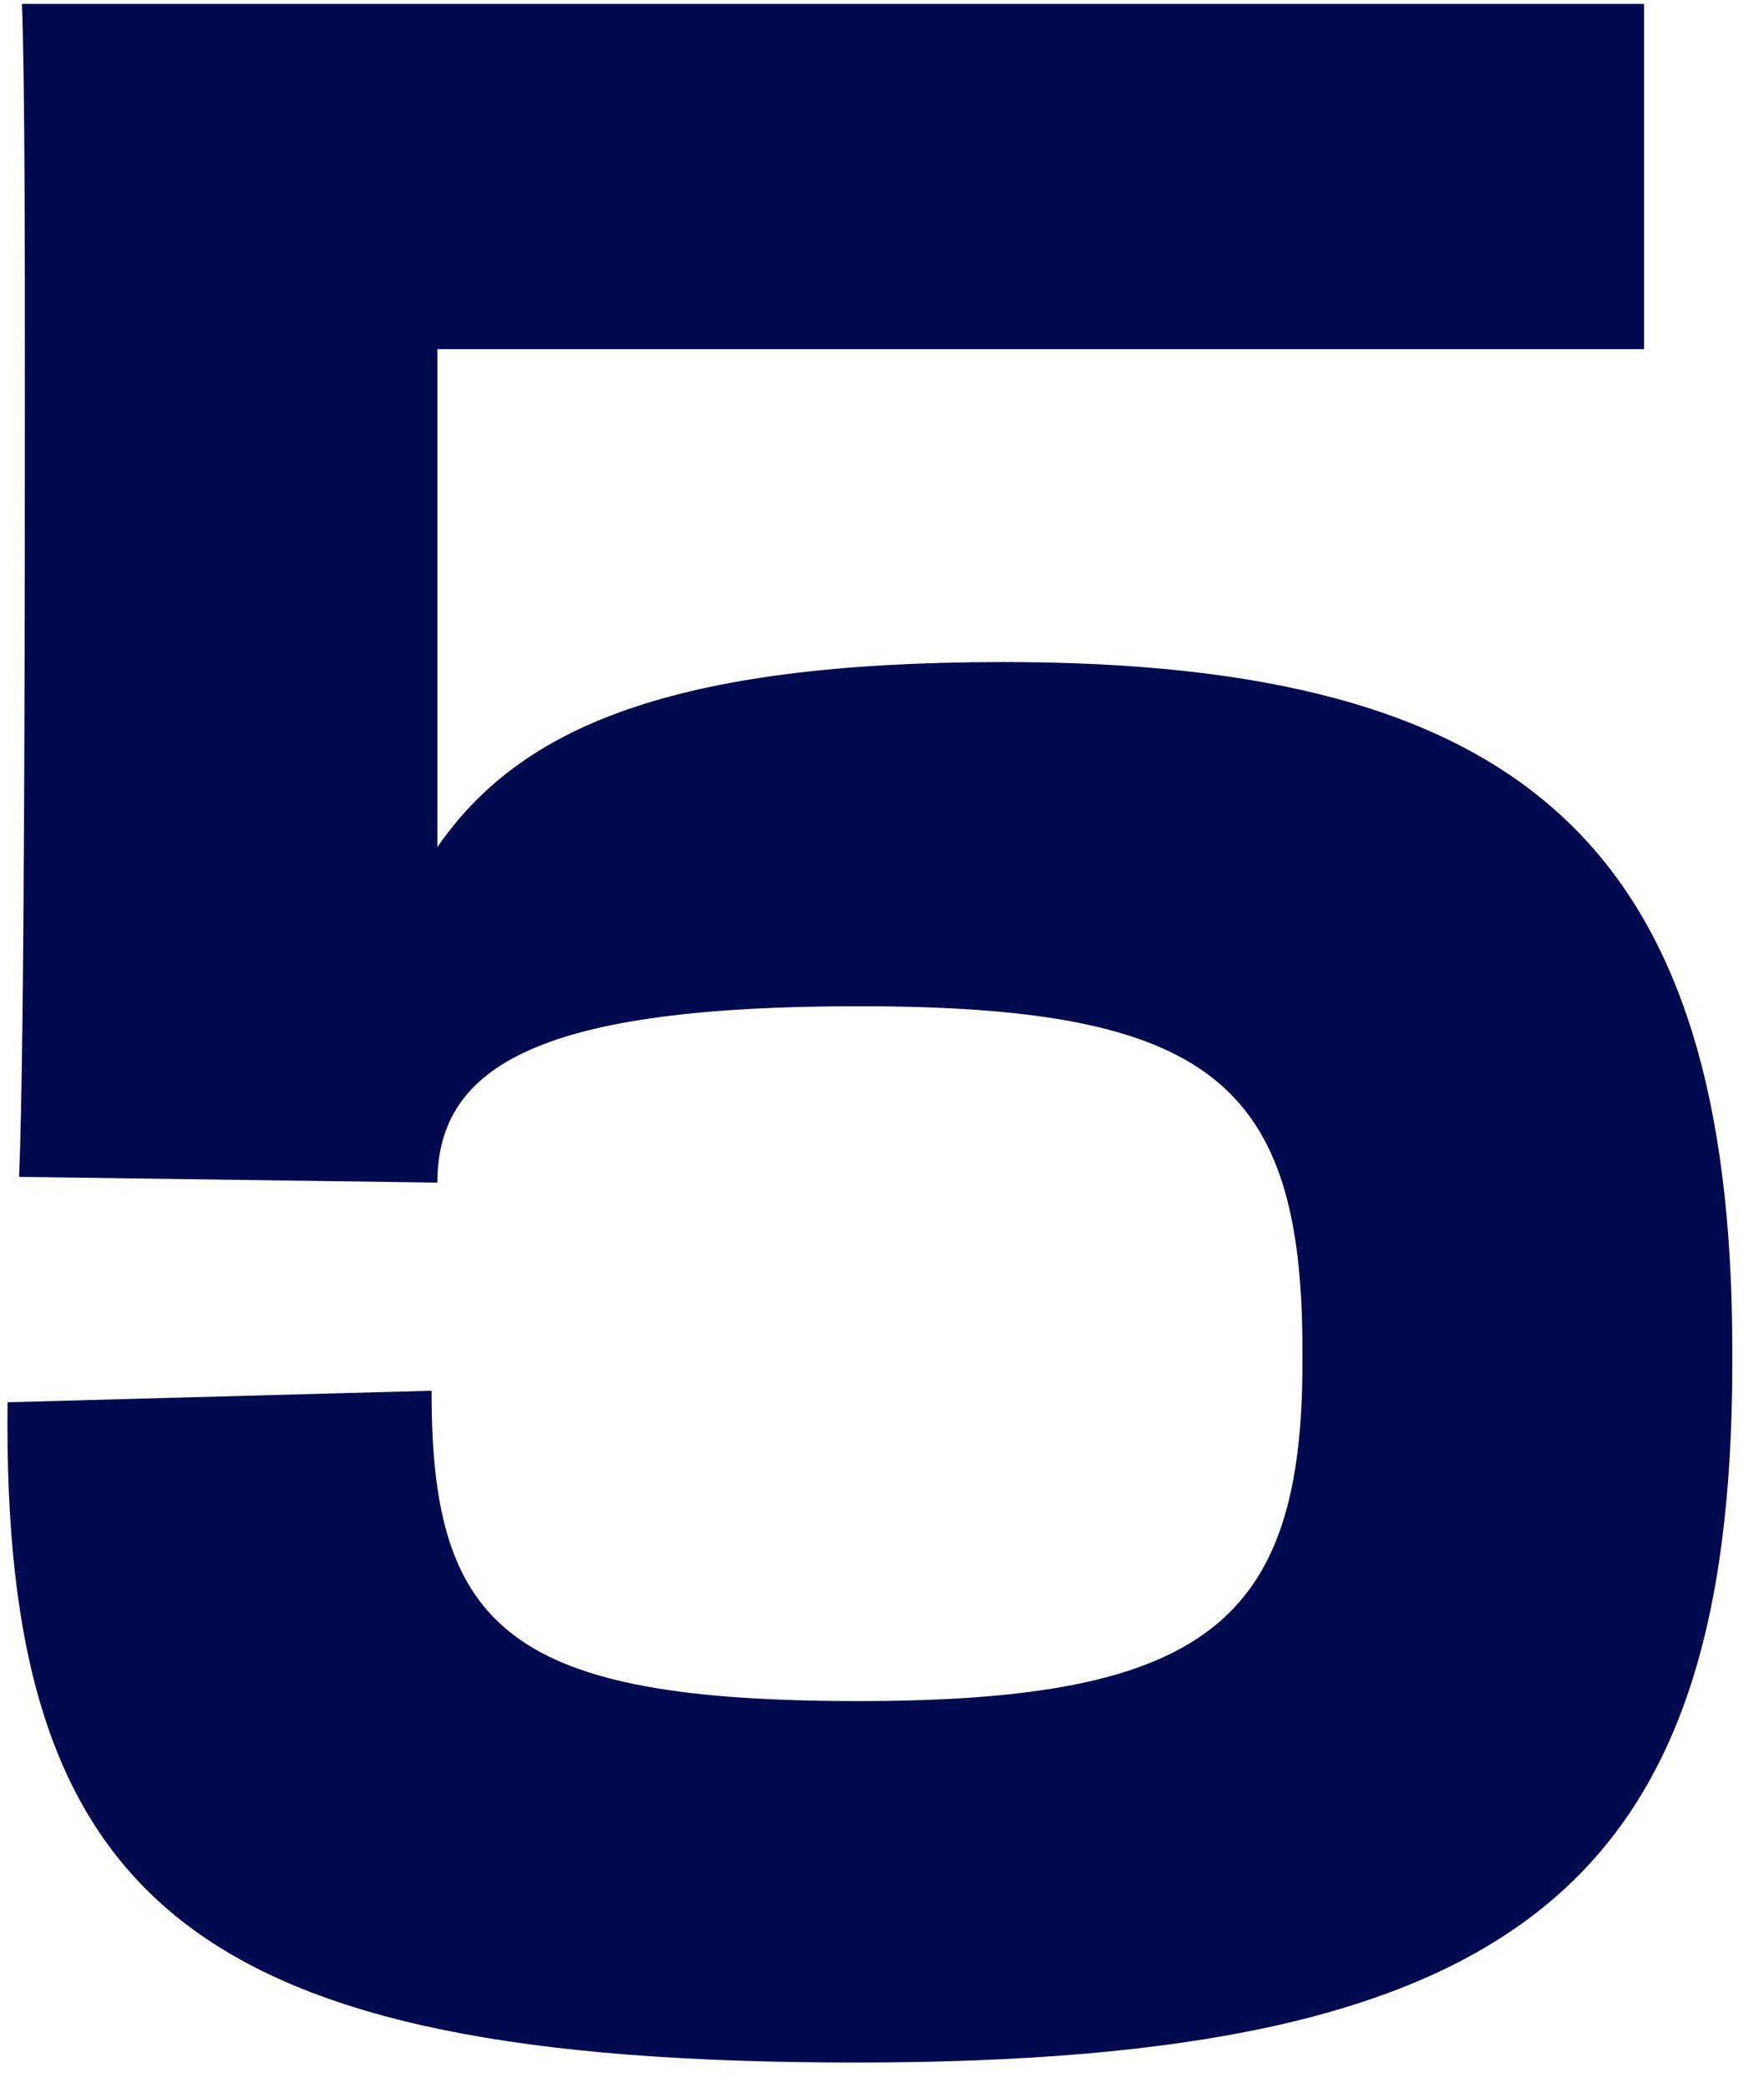 <svg width="49" height="58" viewBox="0 0 49 58" fill="none" xmlns="http://www.w3.org/2000/svg">
<path d="M45.669 9.699H12.149V23.529C14.44 20.209 18.63 18.389 27.88 18.389C42.349 18.389 48.12 23.529 48.12 37.519V37.839C48.12 52.309 42.19 57.289 23.77 57.289C5.35 57.289 0.05 52.859 0.21 38.949L11.989 38.629V38.709C11.989 45.269 14.2 47.249 23.849 47.249C33.499 47.249 36.179 45.039 36.179 37.839V37.519C36.179 30.089 33.65 27.949 23.849 27.949C15.149 27.949 12.149 29.529 12.149 32.849L0.53 32.689C0.69 28.969 0.69 15.929 0.69 10.549C0.69 7.069 0.69 2.249 0.61 0.109H45.669V9.679V9.699Z" fill="#010A4F"/>
</svg>

